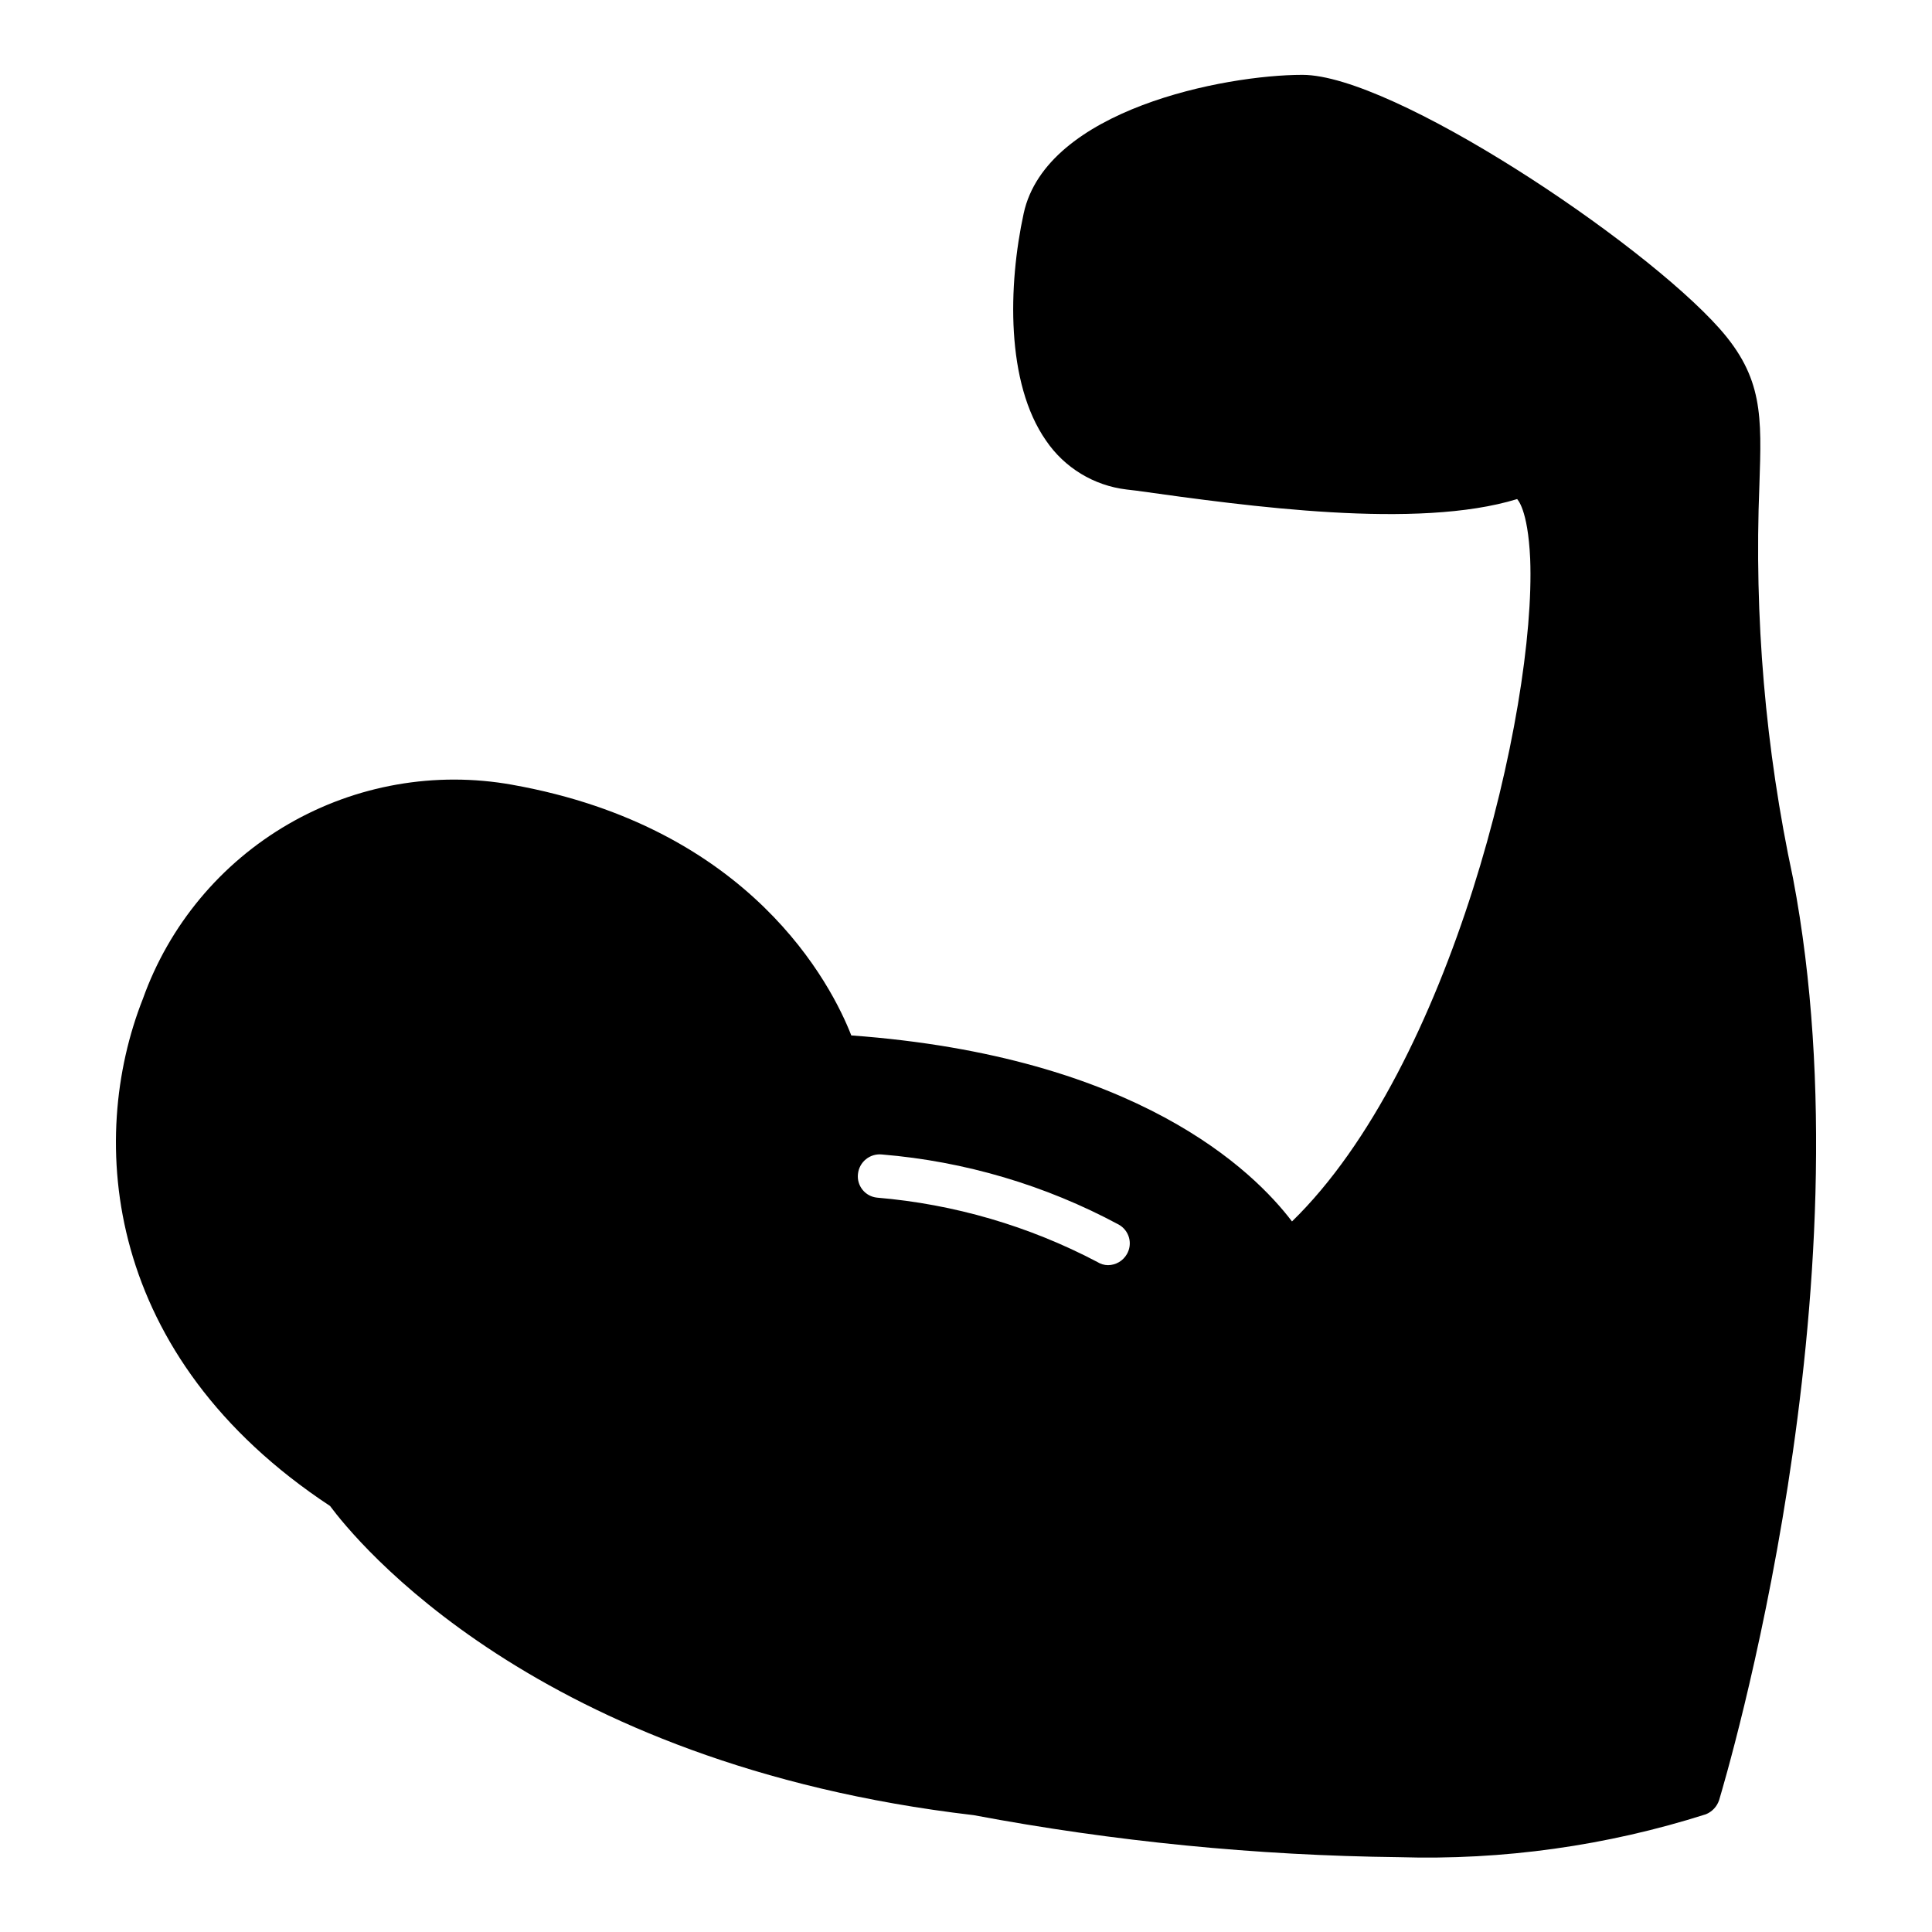 <?xml version="1.0" encoding="UTF-8"?>
<!-- Uploaded to: ICON Repo, www.svgrepo.com, Generator: ICON Repo Mixer Tools -->
<svg fill="#000000" width="800px" height="800px" version="1.1" viewBox="144 144 512 512" xmlns="http://www.w3.org/2000/svg">
 <path d="m619.16 376.7c-7.324-34.199-10.316-69.184-8.902-104.13 0.613-18.352 0.996-28.488-10.598-41.539-20.812-23.348-86.617-67.195-110.5-67.195-20.656 0-67.883 9.215-73.871 36.707-4.144 19.043-4.758 44.922 5.914 60.203 4.898 7.215 12.688 11.949 21.348 12.977l2.609 0.309c29.641 4.148 74.406 10.367 100.9 2.227 0 0.078 2.84 2.457 3.453 15.816 1.613 40.312-21.039 134.69-63.121 175.62-10.133-13.359-41.082-43.77-116.79-49.297-5.144-13.207-26.414-55.133-89.84-66.422l0.004-0.004c-20.395-3.656-41.426 0.039-59.355 10.43-17.926 10.391-31.586 26.801-38.551 46.316-14.742 37.316-10.441 94.758 49.605 134.38 6.449 8.68 54.289 68.344 170.55 81.934h-0.004c37.184 6.984 74.902 10.707 112.73 11.137 27.551 0.84 55.047-3.004 81.316-11.363 1.676-0.672 2.969-2.051 3.531-3.766 1.609-5.449 40.391-135.07 19.578-244.33zm-247.79 78.395c0.16-1.527 0.926-2.93 2.121-3.894 1.195-0.965 2.727-1.414 4.258-1.25 21.965 1.82 43.32 8.145 62.734 18.582 1.336 0.746 2.312 1.992 2.719 3.465s0.199 3.047-0.57 4.367c-1.027 1.789-2.926 2.898-4.992 2.914-1.004-0.008-1.992-0.301-2.84-0.844-18.117-9.531-37.961-15.328-58.359-17.047-1.512-0.148-2.902-0.895-3.856-2.078-0.957-1.188-1.395-2.703-1.215-4.215z"/>
</svg>
